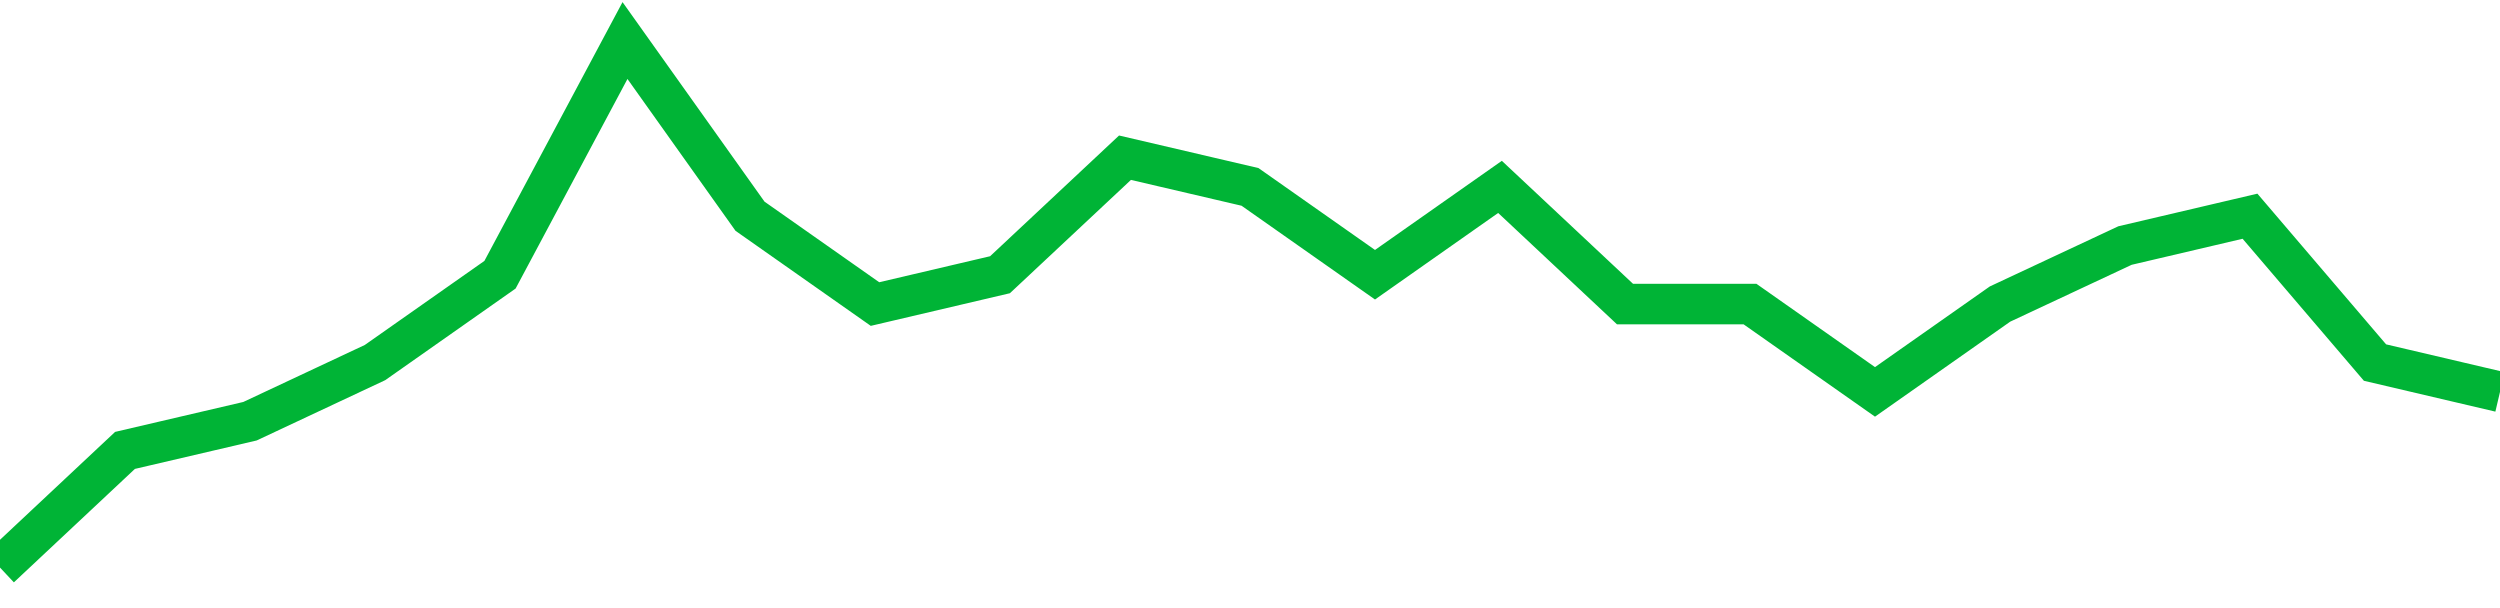 <!-- Generated with https://github.com/jxxe/sparkline/ --><svg viewBox="0 0 185 45" class="sparkline" xmlns="http://www.w3.org/2000/svg"><path class="sparkline--fill" d="M 0 42 L 0 42 L 9.25 33.33 L 18.5 31.17 L 27.75 26.83 L 37 20.33 L 46.25 3 L 55.5 16 L 64.75 22.5 L 74 20.33 L 83.25 11.67 L 92.5 13.83 L 101.75 20.33 L 111 13.83 L 120.25 22.5 L 129.5 22.5 L 138.75 29 L 148 22.5 L 157.25 18.17 L 166.5 16 L 175.75 26.83 L 185 29 V 45 L 0 45 Z" stroke="none" fill="none" ></path><path class="sparkline--line" d="M 0 42 L 0 42 L 9.25 33.33 L 18.5 31.17 L 27.75 26.83 L 37 20.33 L 46.25 3 L 55.5 16 L 64.75 22.5 L 74 20.33 L 83.25 11.67 L 92.5 13.83 L 101.75 20.33 L 111 13.83 L 120.25 22.5 L 129.5 22.5 L 138.75 29 L 148 22.5 L 157.25 18.17 L 166.5 16 L 175.75 26.83 L 185 29" fill="none" stroke-width="3" stroke="#00B436" ></path></svg>